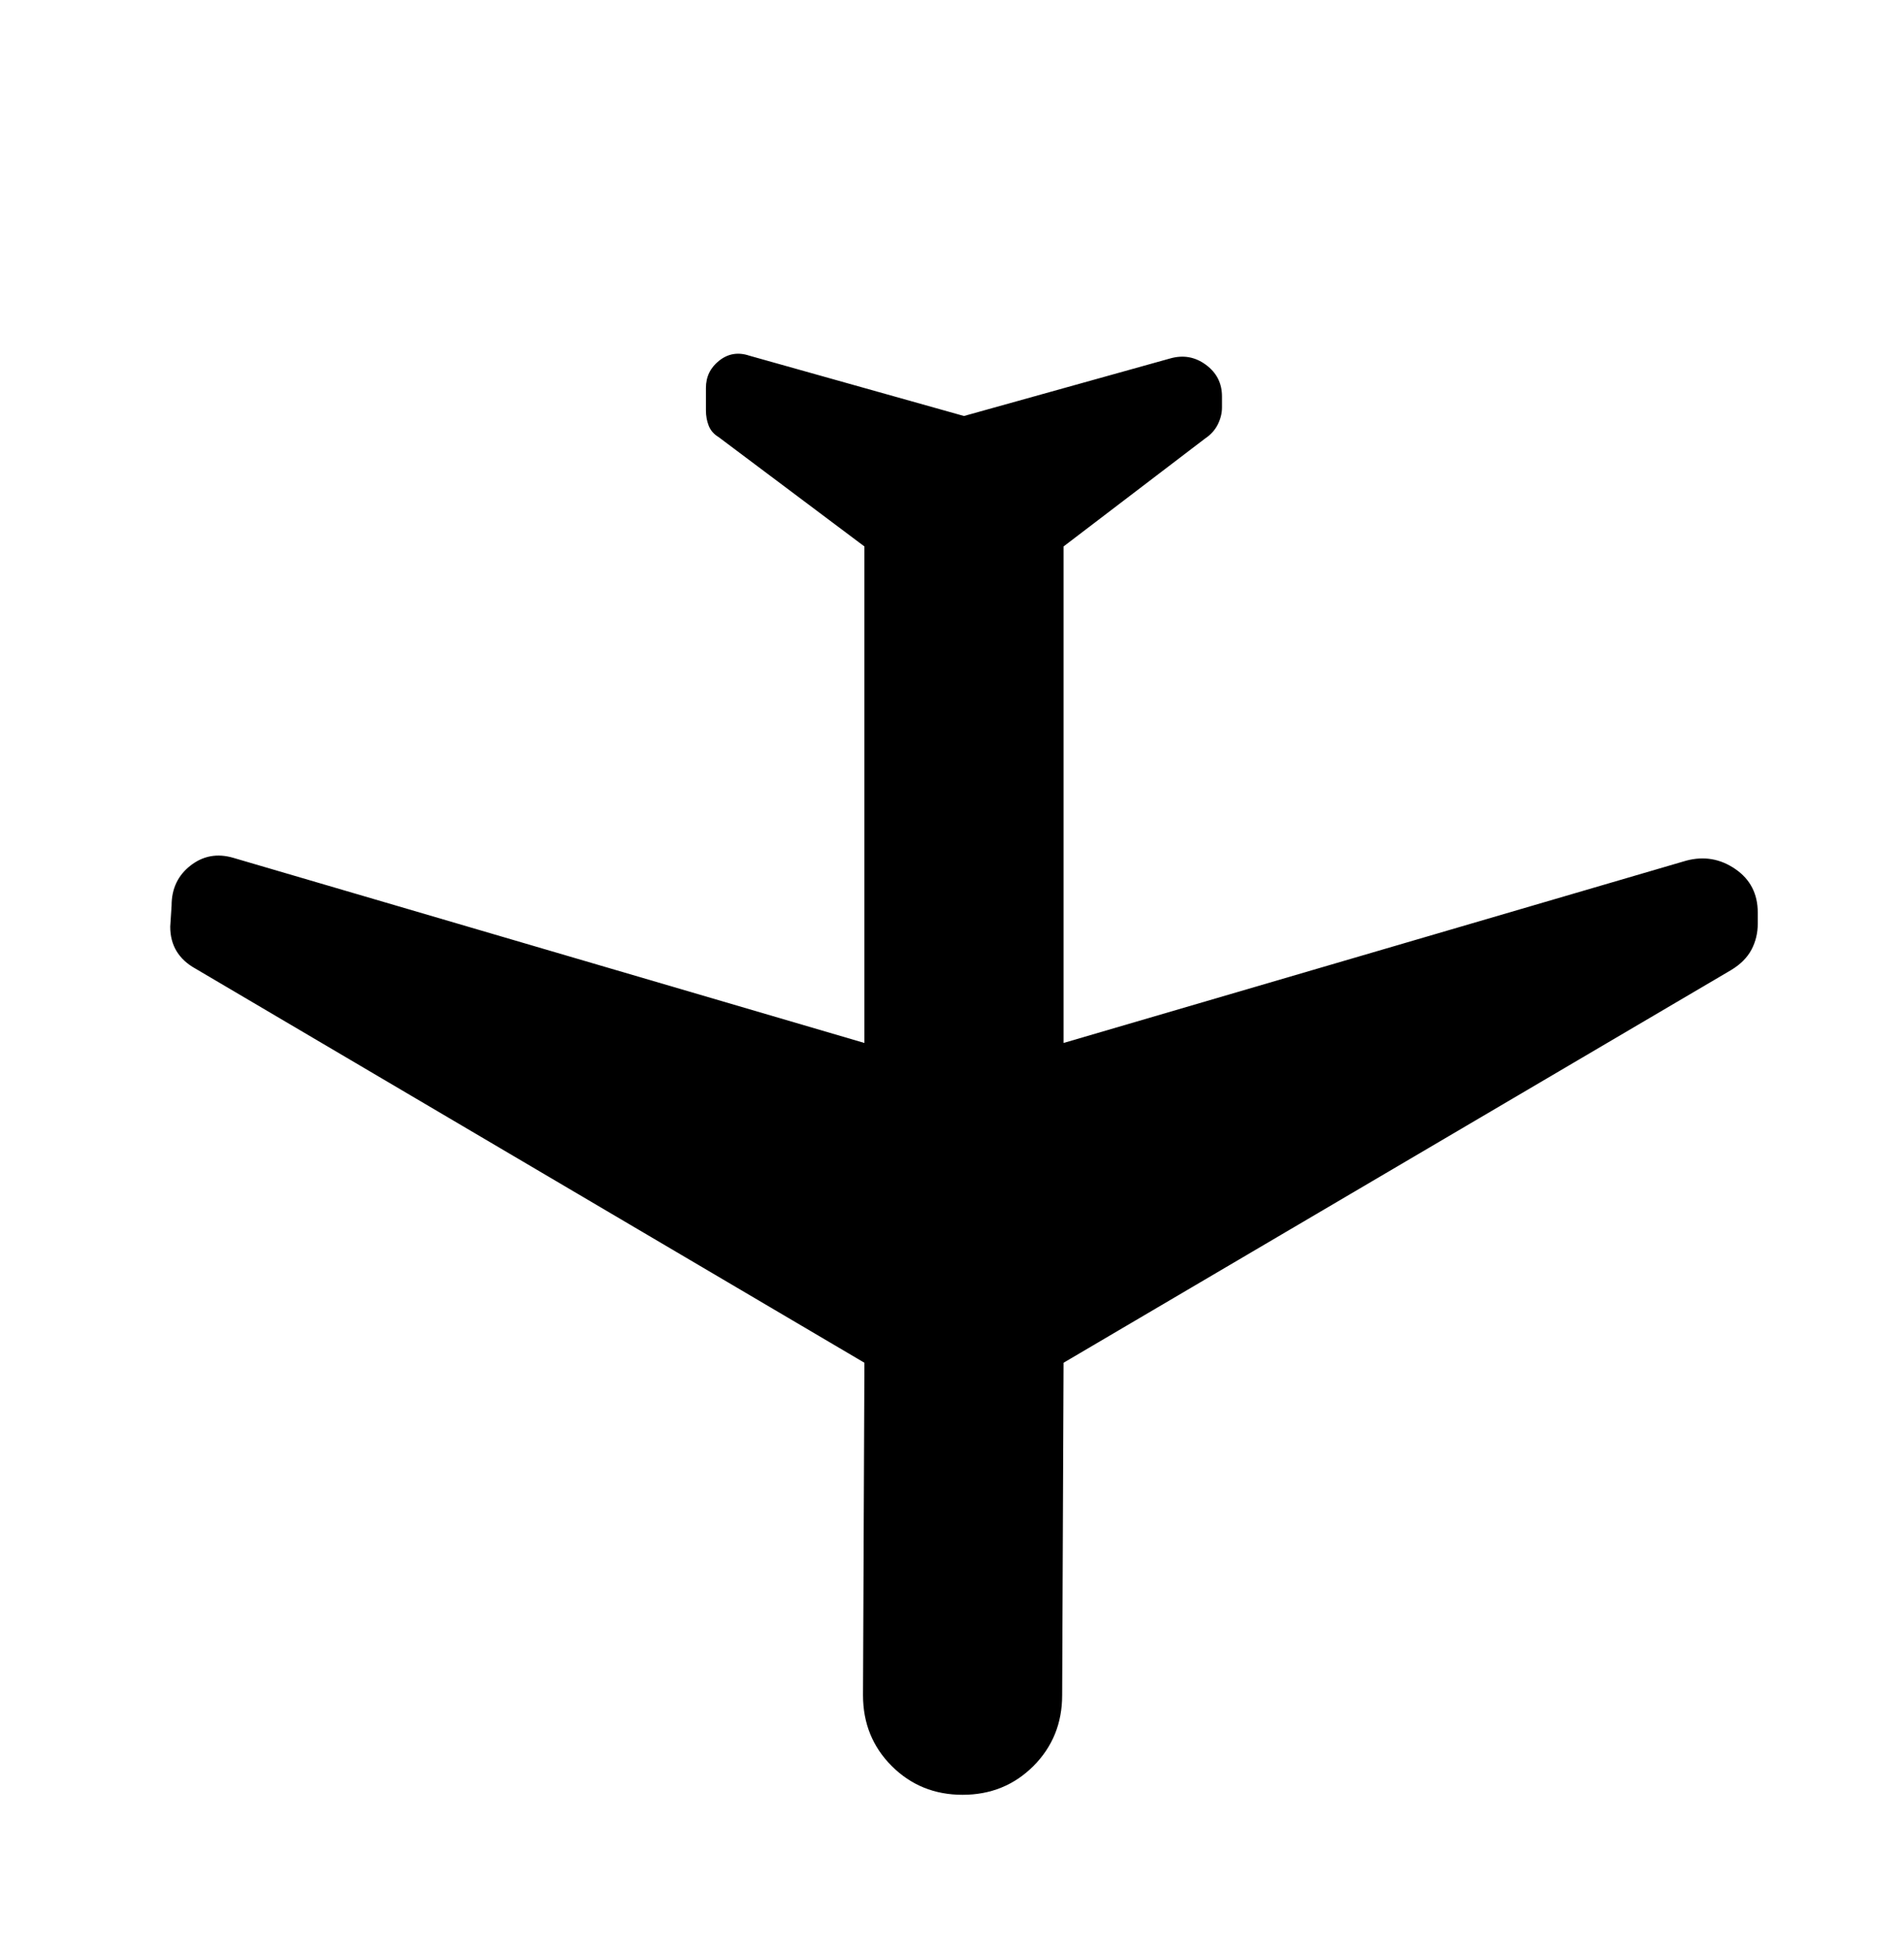<svg width="42" height="43" viewBox="0 0 42 43" fill="none" xmlns="http://www.w3.org/2000/svg">
<path d="M21.264 9.175L16.531 7.845C16.284 7.762 16.062 7.798 15.866 7.953C15.67 8.107 15.572 8.309 15.572 8.556L15.572 9.051C15.572 9.175 15.593 9.288 15.634 9.391C15.675 9.494 15.747 9.577 15.85 9.639L19.068 12.052L19.068 23.003L5.147 18.92C4.796 18.817 4.481 18.873 4.203 19.09C3.925 19.306 3.785 19.6 3.785 19.971L3.755 20.435C3.754 20.642 3.801 20.822 3.894 20.977C3.987 21.131 4.126 21.26 4.311 21.363L19.068 30.056L19.037 37.388C19.037 38.007 19.248 38.528 19.671 38.951C20.094 39.373 20.615 39.585 21.233 39.585C21.852 39.585 22.373 39.373 22.796 38.951C23.218 38.528 23.43 38.007 23.43 37.388L23.461 30.056L38.186 21.395C38.392 21.271 38.542 21.121 38.635 20.946C38.728 20.77 38.774 20.58 38.774 20.374V20.126C38.774 19.714 38.609 19.394 38.279 19.167C37.949 18.94 37.588 18.878 37.196 18.982L23.461 23.003L23.461 12.052L26.585 9.67C26.709 9.587 26.802 9.484 26.864 9.36C26.925 9.237 26.956 9.113 26.956 8.989L26.956 8.742C26.956 8.453 26.838 8.221 26.601 8.046C26.363 7.87 26.101 7.824 25.812 7.906L21.264 9.175Z" fill="#082226" style="fill:#082226;fill:color(display-p3 0.031 0.133 0.149);fill-opacity:1;"/>
</svg>
